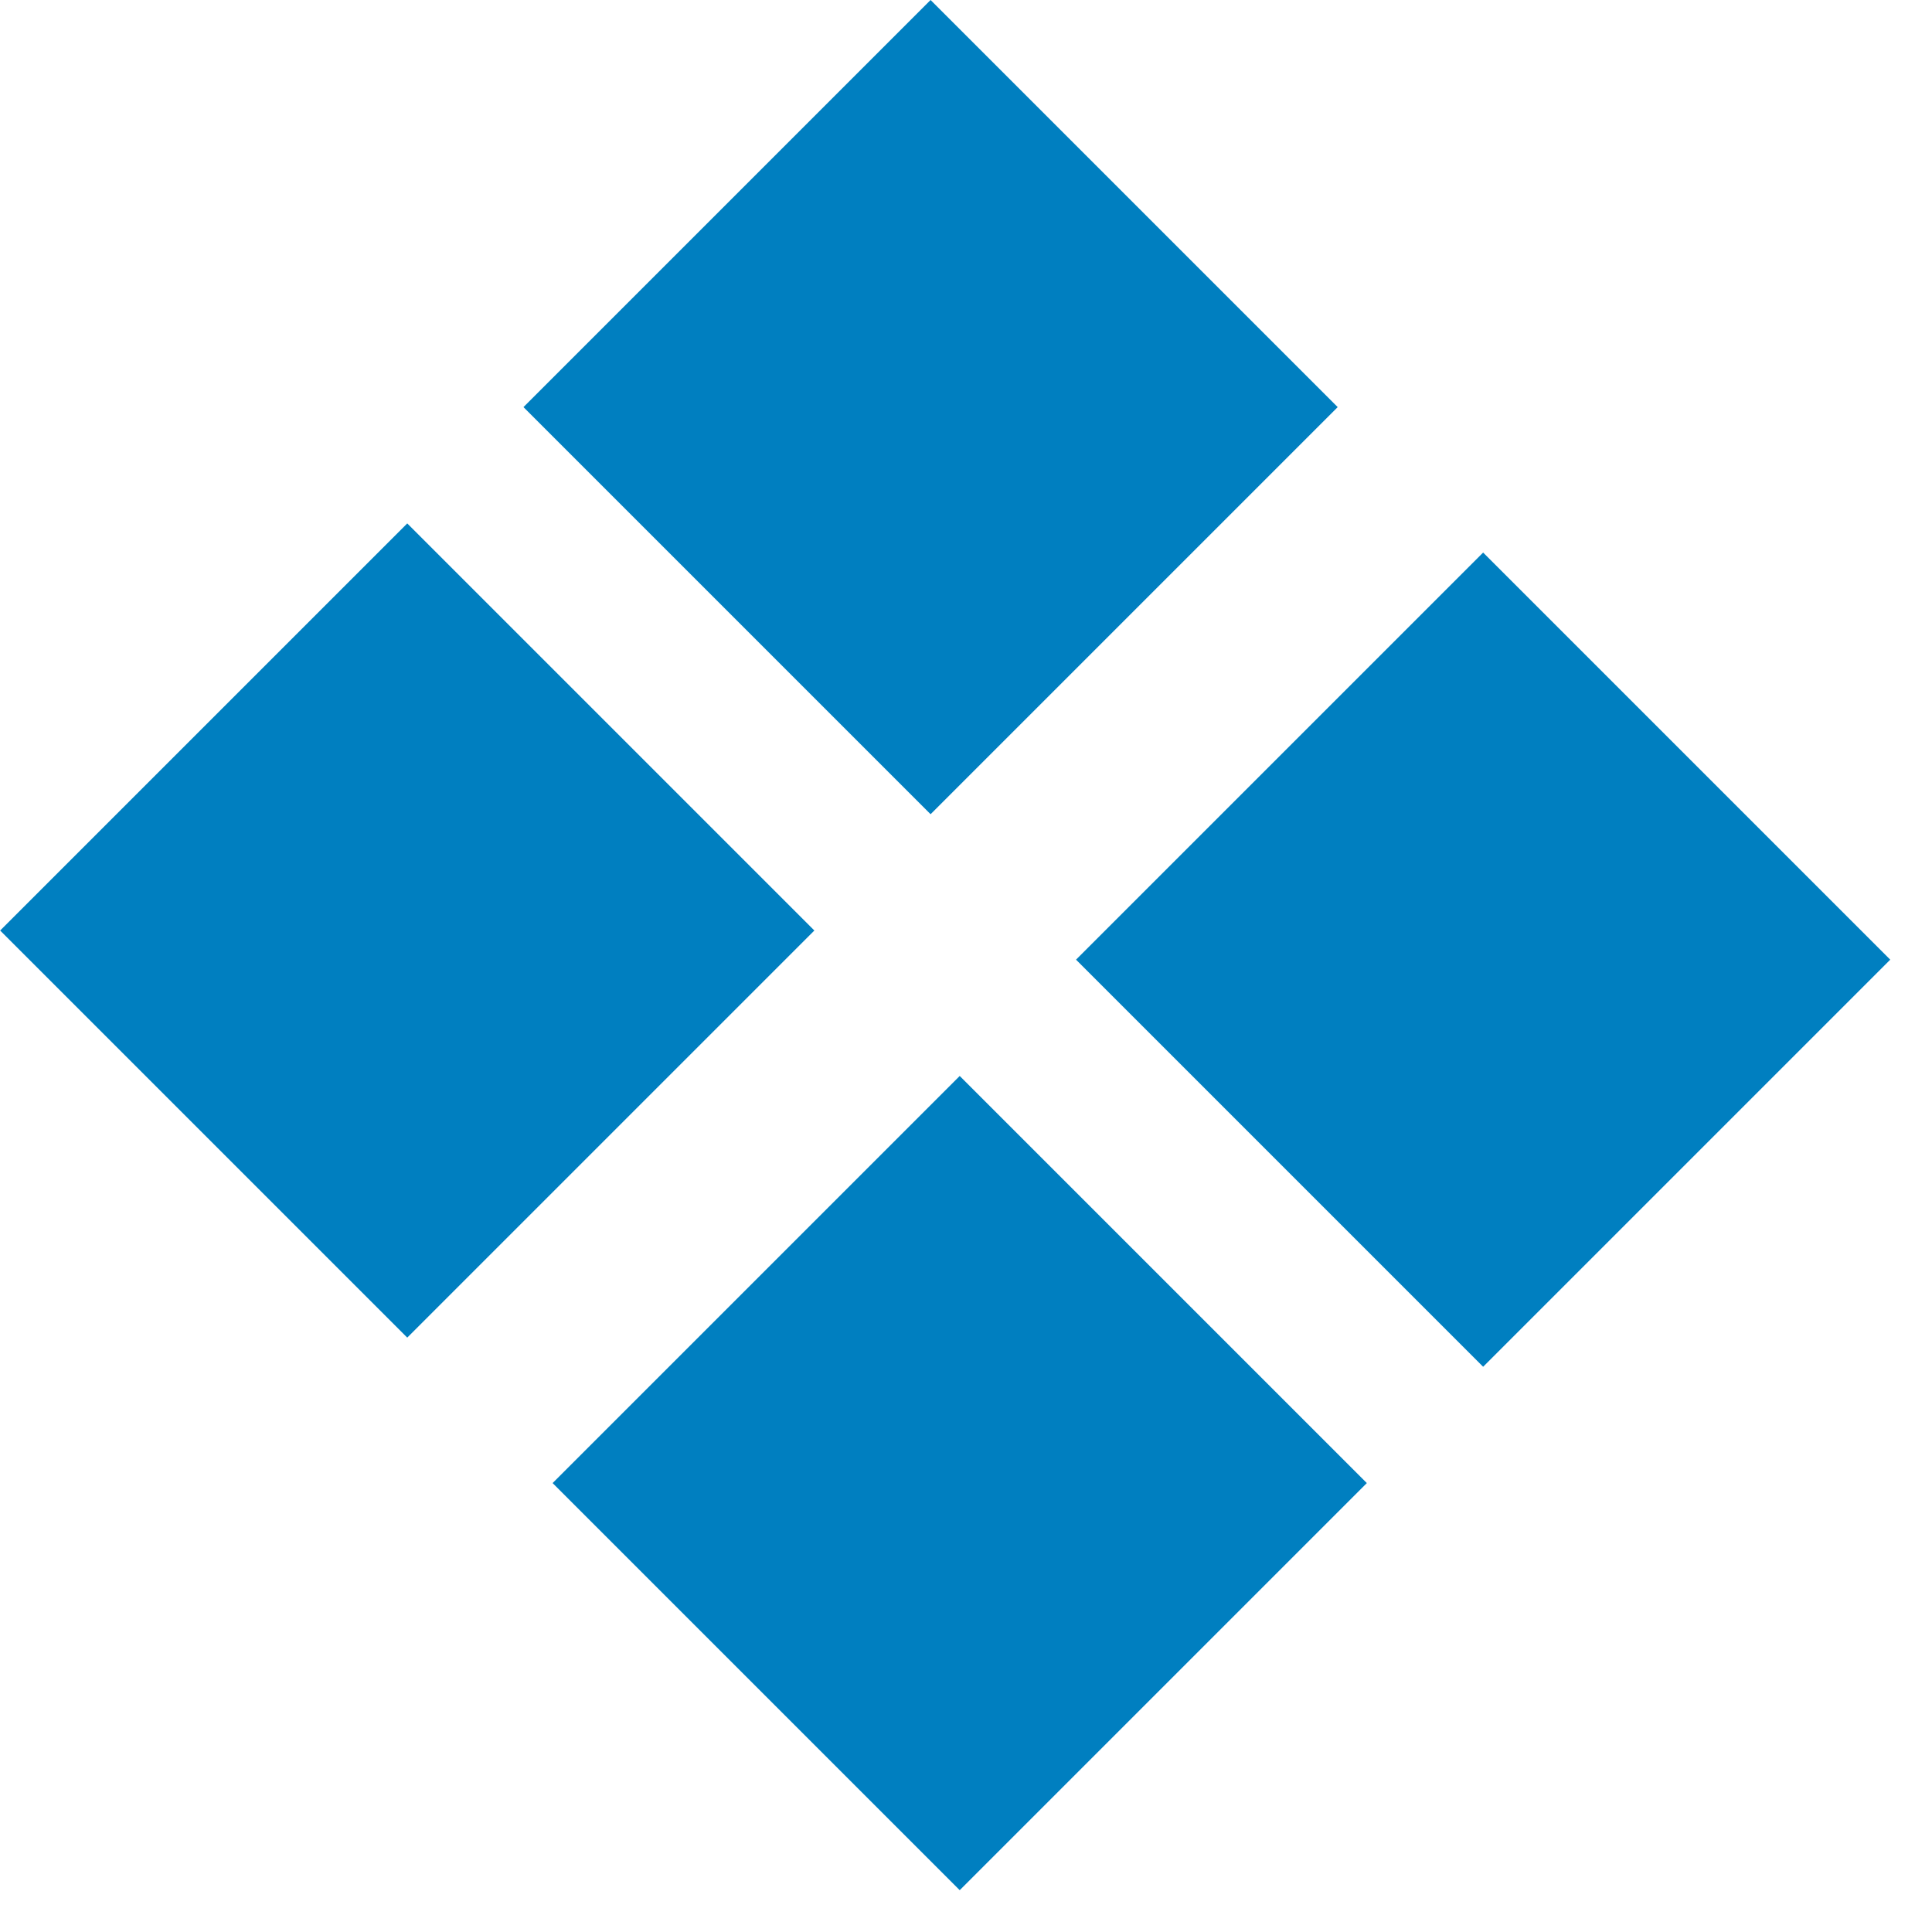 <svg width="24" height="24" viewBox="0 0 24 24" fill="none" xmlns="http://www.w3.org/2000/svg">
<rect x="18.424" y="6.864" width="7.152" height="7.152" transform="rotate(45 18.424 6.864)" fill="#007FC0"/>
<rect x="11.56" width="7.152" height="7.152" transform="rotate(45 11.56 0)" fill="#007FC0"/>
<rect x="11.922" y="13.366" width="7.152" height="7.152" transform="rotate(45 11.922 13.366)" fill="#007FC0"/>
<rect x="5.059" y="6.502" width="7.152" height="7.152" transform="rotate(45 5.059 6.502)" fill="#007FC0"/>
</svg>
